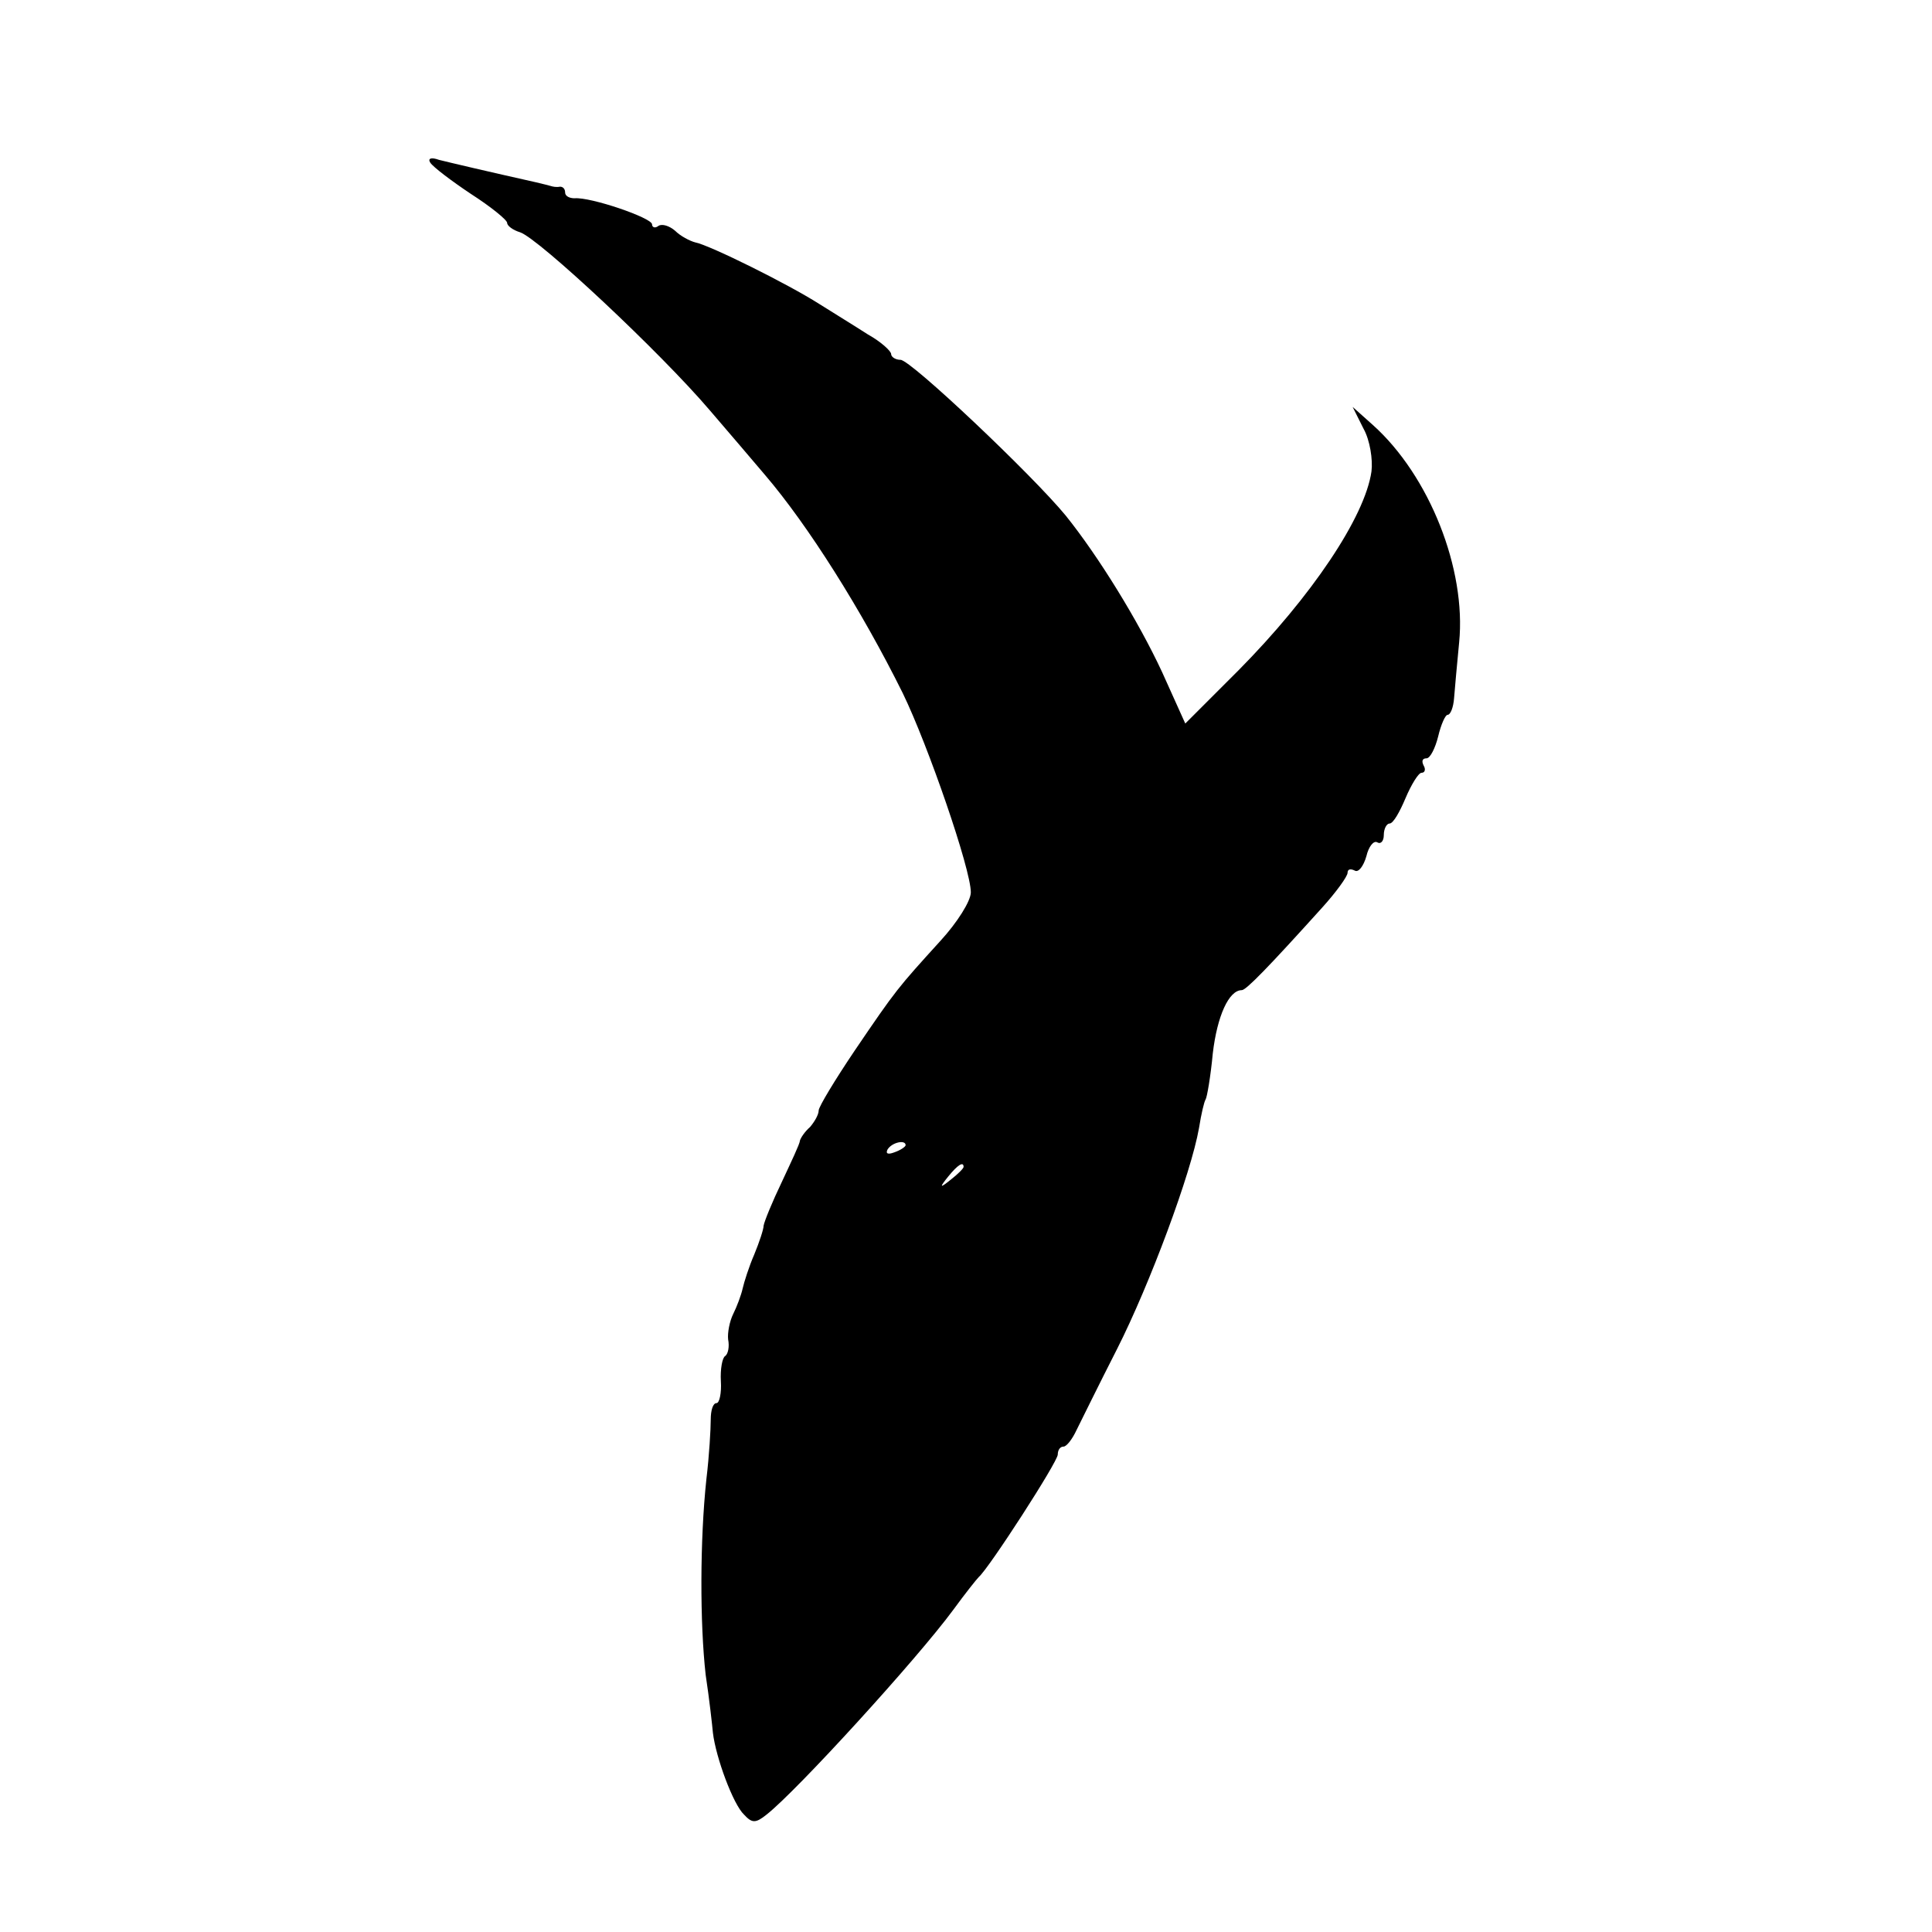 <?xml version="1.0" standalone="no"?>
<!DOCTYPE svg PUBLIC "-//W3C//DTD SVG 20010904//EN"
 "http://www.w3.org/TR/2001/REC-SVG-20010904/DTD/svg10.dtd">
<svg version="1.0" xmlns="http://www.w3.org/2000/svg"
 width="16pt" height="16pt" viewBox="0 0 16 16"
 preserveAspectRatio="xMidYMid meet">
<g transform="translate(0,16) scale(0.006,-0.006)"
fill="#000000" stroke="none">
<path d="M594 2442 c4 -6 29 -25 56 -43 28 -18 50 -36 50 -40 0 -4 8 -10 18
-13 26 -9 193 -165 262 -246 25 -29 59 -69 76 -89 59 -69 133 -186 190 -301
35 -72 94 -243 94 -275 0 -12 -19 -42 -42 -67 -59 -65 -61 -67 -118 -151 -27
-40 -50 -78 -50 -83 0 -6 -6 -16 -12 -23 -7 -6 -13 -15 -14 -19 0 -4 -12 -29
-25 -57 -13 -27 -24 -54 -25 -60 0 -5 -6 -23 -13 -40 -7 -16 -14 -38 -16 -47
-2 -9 -8 -25 -13 -35 -5 -10 -8 -26 -7 -35 2 -10 0 -20 -4 -23 -4 -2 -7 -18
-6 -35 1 -16 -2 -30 -6 -30 -5 0 -8 -10 -8 -23 0 -12 -2 -49 -6 -82 -9 -84 -9
-199 -1 -270 5 -33 9 -69 10 -80 4 -34 28 -99 43 -113 11 -12 16 -12 31 0 42
33 208 215 258 283 16 22 32 42 35 45 14 12 109 159 109 169 0 6 3 11 8 11 4
0 12 10 18 23 6 12 31 63 56 112 45 89 102 242 113 305 3 19 7 36 9 39 2 3 7
32 10 64 6 51 22 87 40 87 6 0 37 32 111 114 19 21 35 43 35 48 0 5 4 6 10 3
5 -3 12 6 16 20 3 13 10 22 15 19 5 -3 9 2 9 10 0 9 4 16 8 16 5 0 14 16 22
35 8 19 18 35 22 35 5 0 6 5 3 10 -3 6 -2 10 4 10 5 0 12 14 16 30 4 17 10 30
13 30 4 0 8 10 9 23 1 12 4 47 7 77 10 101 -41 230 -119 300 l-28 25 15 -30
c9 -16 13 -43 11 -59 -9 -63 -83 -173 -184 -275 l-73 -73 -32 71 c-33 71 -88
160 -133 216 -46 56 -214 215 -228 215 -7 0 -13 4 -13 8 0 4 -14 17 -32 27
-17 11 -48 30 -67 42 -44 28 -151 81 -171 85 -8 2 -21 9 -28 16 -8 7 -18 10
-23 7 -5 -4 -9 -2 -9 2 0 9 -85 38 -107 36 -7 0 -13 3 -13 8 0 5 -3 8 -7 8 -5
-1 -10 0 -13 1 -3 1 -12 3 -20 5 -67 15 -118 27 -134 31 -11 4 -16 2 -12 -4z
m656 -1356 c0 -2 -7 -7 -16 -10 -8 -3 -12 -2 -9 4 6 10 25 14 25 6z m80 -30
c0 -2 -8 -10 -17 -17 -16 -13 -17 -12 -4 4 13 16 21 21 21 13z"/>
</g>
</svg>
